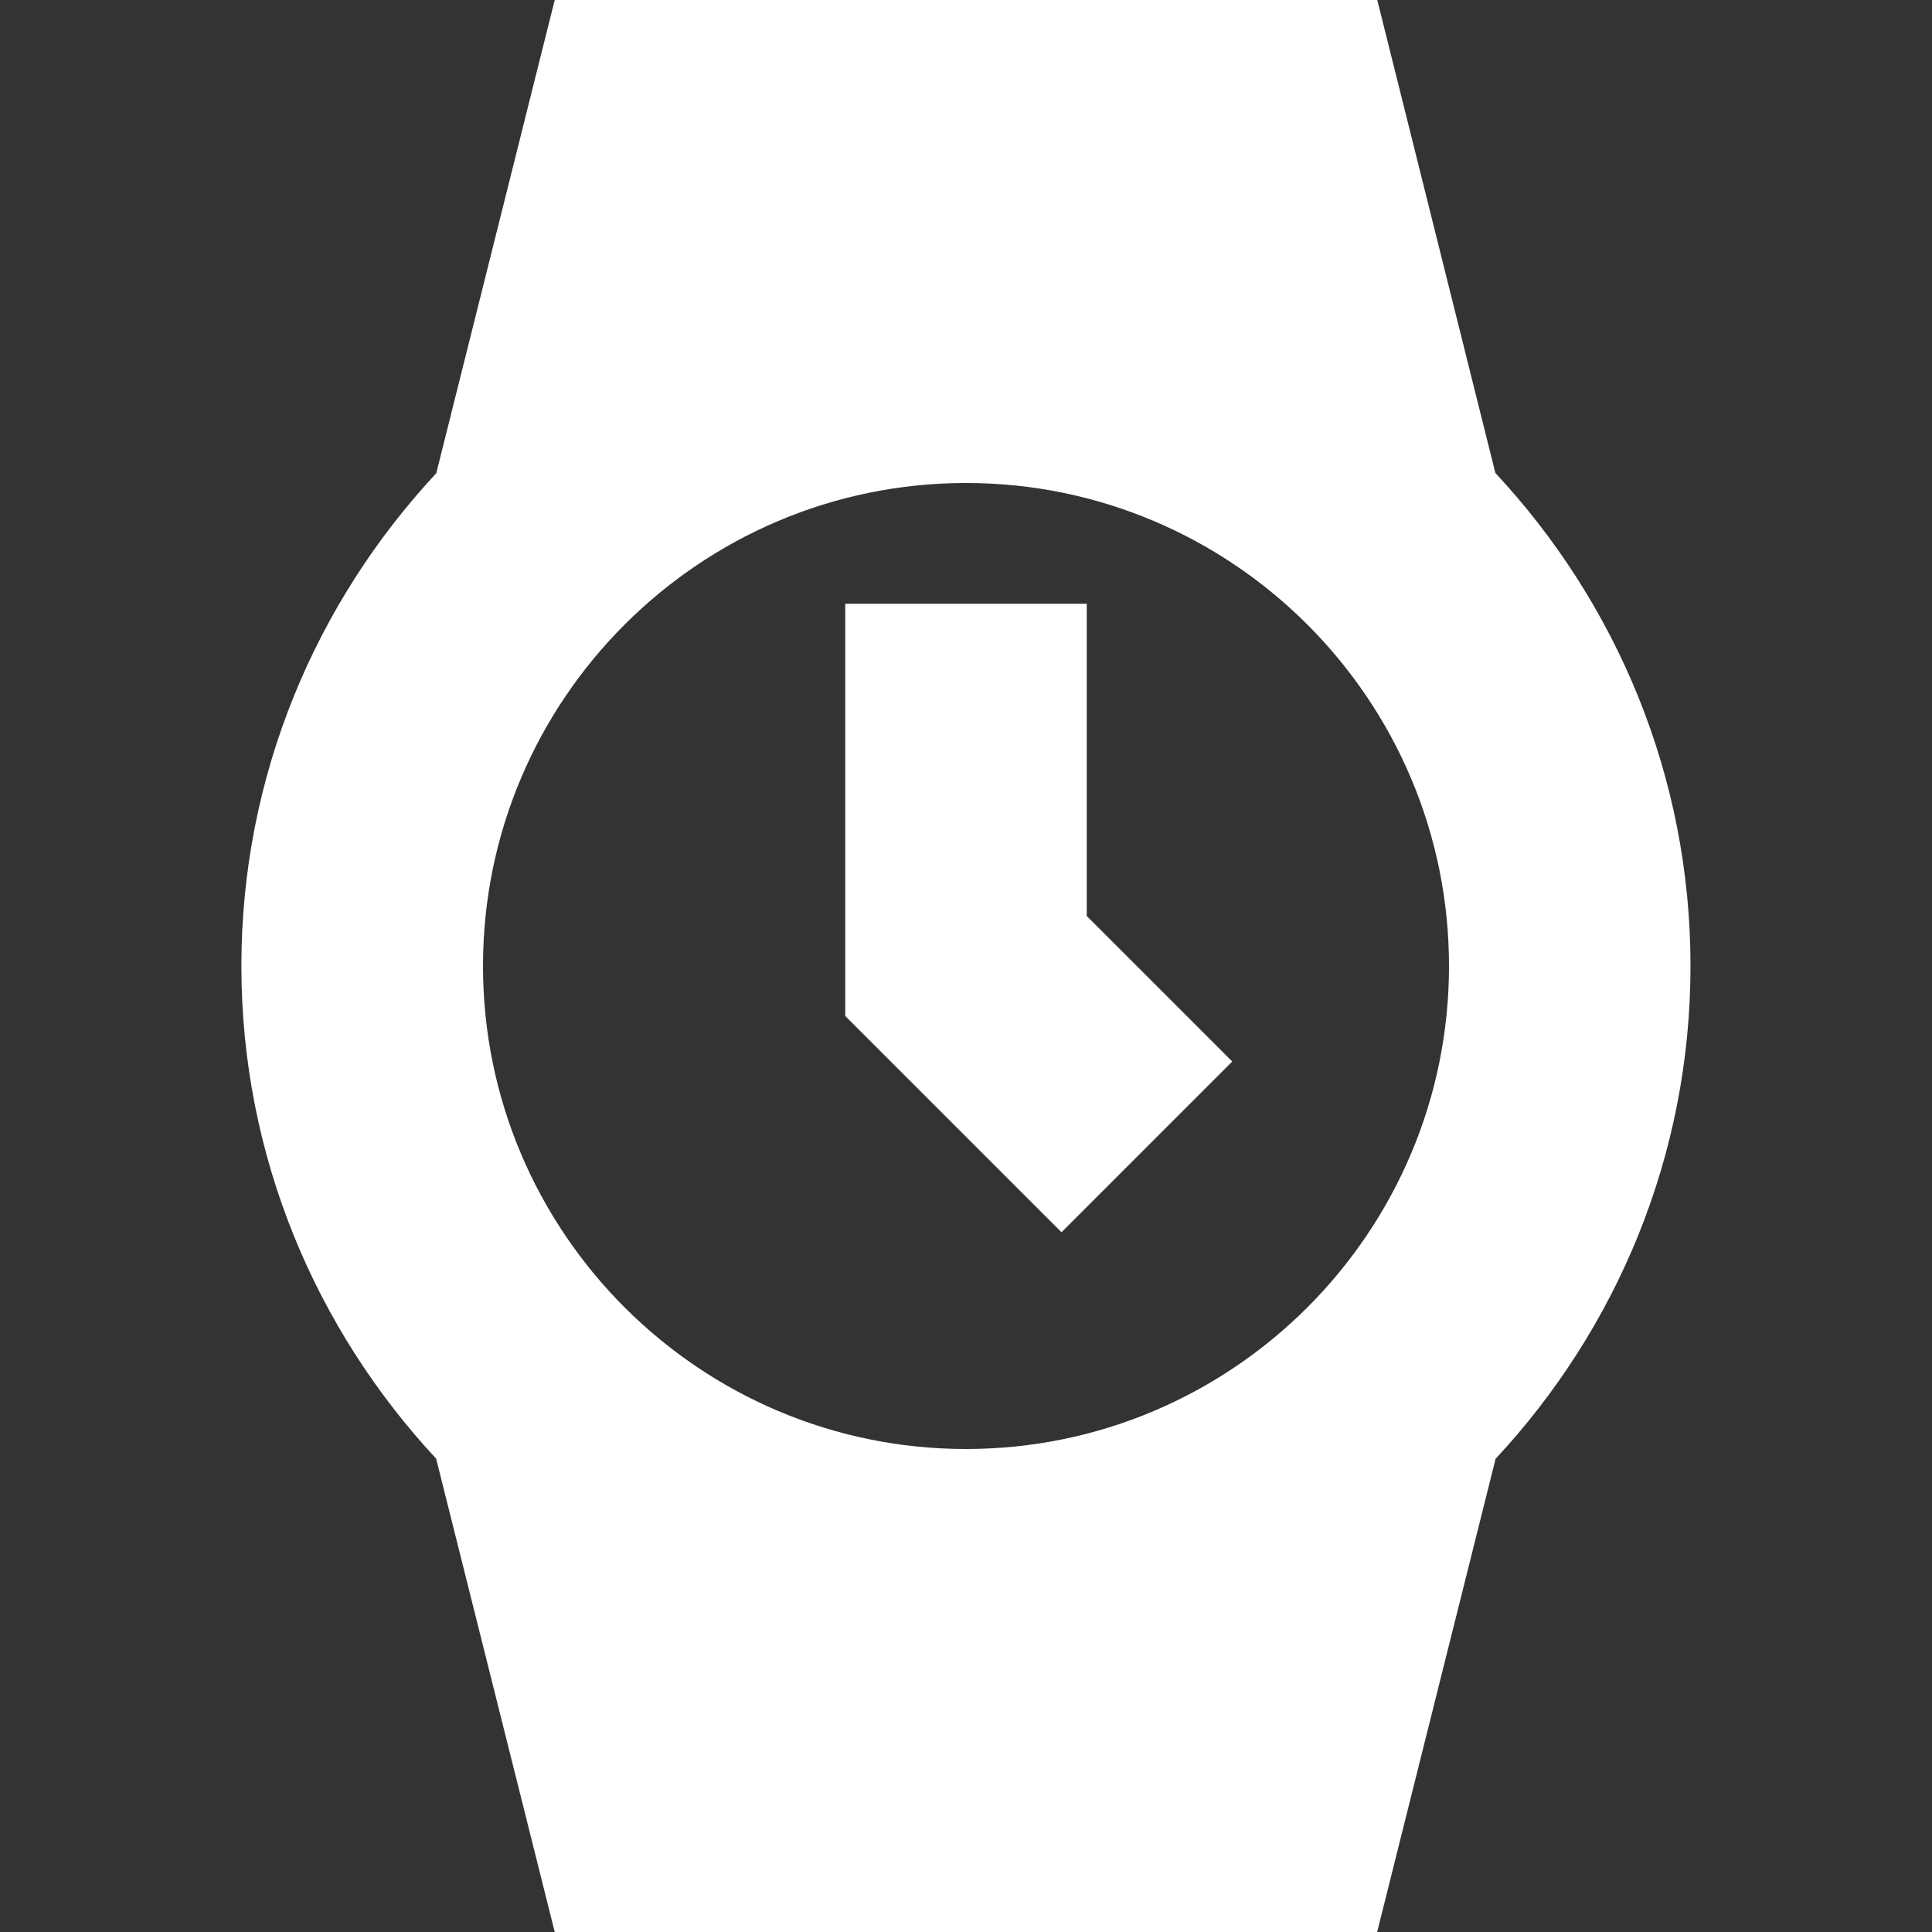 <?xml version="1.0" encoding="UTF-8"?> <svg xmlns="http://www.w3.org/2000/svg" xmlns:xlink="http://www.w3.org/1999/xlink" xmlns:svgjs="http://svgjs.com/svgjs" width="512" height="512" x="0" y="0" viewBox="0 0 16 16" style="enable-background:new 0 0 512 512" xml:space="preserve" class=""><rect x="0" y="0" width="16" height="16" fill="#333333" stroke="none"/> <g> <path d="m12 8c0-1.578-.617-3.011-1.616-4.083l-.978-3.917h-6.812l-.981 3.919c-.998 1.072-1.614 2.504-1.614 4.081 0 1.576.616 3.008 1.613 4.08l.982 3.92h6.811l.981-3.919c.998-1.072 1.614-2.504 1.614-4.081zm-6-4c2.206 0 4 1.794 4 4s-1.794 4-4 4-4-1.794-4-4 1.794-4 4-4z" transform="translate(2)" fill="#ffffff" data-original="#000000" class=""></path> <path d="m3.205 3.791-1.205-1.205v-2.586h-2v3.414l1.791 1.791z" transform="translate(7 5)" fill="#ffffff" data-original="#000000" class=""></path> </g> </svg> 
